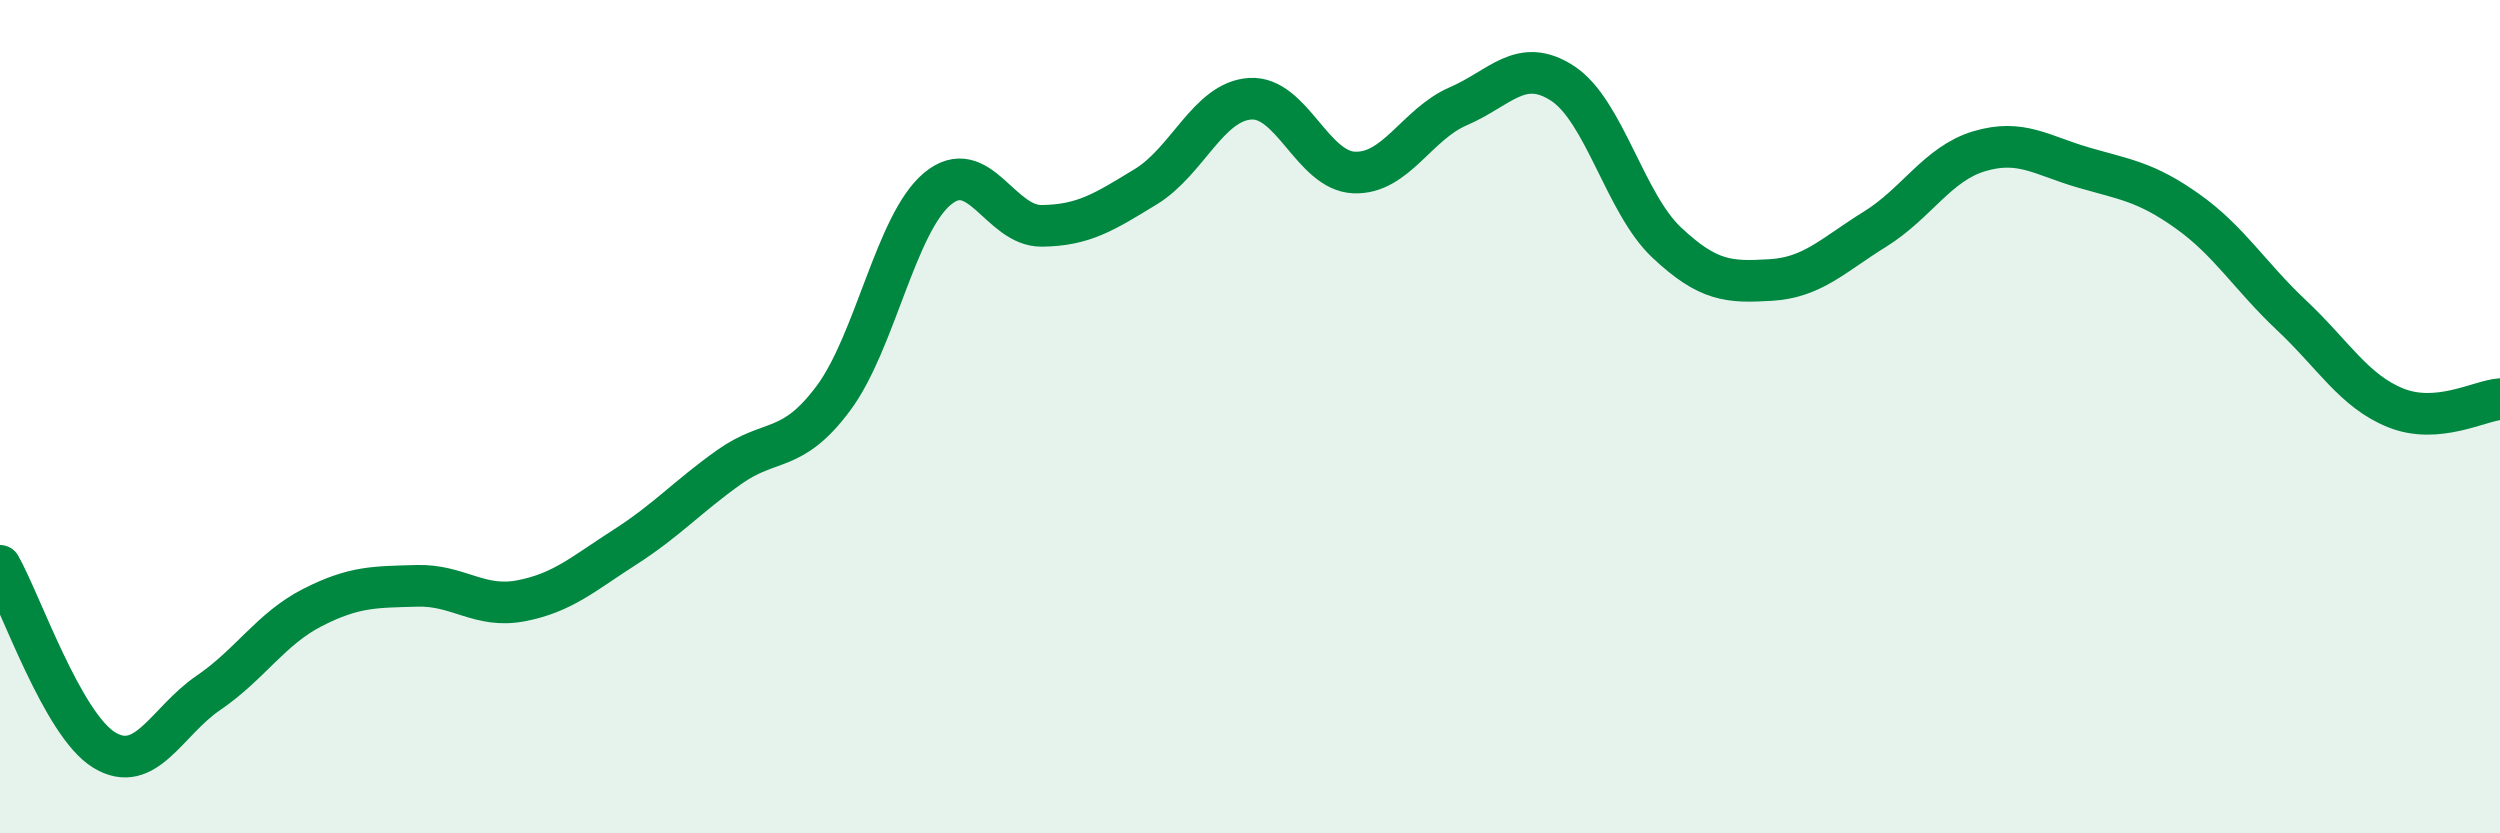 
    <svg width="60" height="20" viewBox="0 0 60 20" xmlns="http://www.w3.org/2000/svg">
      <path
        d="M 0,13.58 C 0.5,14.46 1.5,17.39 2.5,18 C 3.5,18.61 4,17.31 5,16.63 C 6,15.95 6.5,15.09 7.5,14.58 C 8.5,14.07 9,14.09 10,14.06 C 11,14.03 11.5,14.61 12.5,14.42 C 13.5,14.23 14,13.77 15,13.13 C 16,12.49 16.5,11.92 17.5,11.21 C 18.5,10.5 19,10.9 20,9.56 C 21,8.22 21.5,5.36 22.5,4.53 C 23.5,3.7 24,5.43 25,5.42 C 26,5.41 26.5,5.09 27.5,4.48 C 28.5,3.87 29,2.44 30,2.37 C 31,2.3 31.5,4.1 32.5,4.14 C 33.5,4.18 34,2.98 35,2.55 C 36,2.12 36.5,1.35 37.5,2 C 38.5,2.65 39,4.88 40,5.82 C 41,6.76 41.5,6.78 42.5,6.72 C 43.5,6.66 44,6.12 45,5.5 C 46,4.88 46.5,3.93 47.5,3.63 C 48.5,3.33 49,3.73 50,4.02 C 51,4.31 51.5,4.36 52.5,5.07 C 53.5,5.78 54,6.63 55,7.57 C 56,8.51 56.5,9.39 57.5,9.79 C 58.5,10.19 59.5,9.62 60,9.58L60 20L0 20Z"
        fill="#008740"
        opacity="0.1"
        stroke-linecap="round"
        stroke-linejoin="round"
      />
      <path
        d="M 0,13.58 C 0.5,14.46 1.5,17.39 2.5,18 C 3.5,18.61 4,17.31 5,16.63 C 6,15.95 6.5,15.09 7.5,14.58 C 8.5,14.07 9,14.09 10,14.06 C 11,14.03 11.5,14.61 12.5,14.42 C 13.5,14.23 14,13.77 15,13.13 C 16,12.49 16.5,11.92 17.5,11.21 C 18.5,10.5 19,10.9 20,9.56 C 21,8.22 21.5,5.36 22.5,4.53 C 23.5,3.7 24,5.43 25,5.42 C 26,5.41 26.5,5.09 27.5,4.48 C 28.5,3.87 29,2.44 30,2.37 C 31,2.3 31.5,4.1 32.5,4.14 C 33.5,4.18 34,2.98 35,2.55 C 36,2.12 36.5,1.35 37.5,2 C 38.5,2.65 39,4.88 40,5.82 C 41,6.76 41.5,6.78 42.5,6.72 C 43.5,6.66 44,6.12 45,5.5 C 46,4.88 46.5,3.93 47.5,3.63 C 48.5,3.33 49,3.73 50,4.02 C 51,4.31 51.5,4.36 52.5,5.07 C 53.5,5.78 54,6.63 55,7.57 C 56,8.51 56.5,9.39 57.5,9.79 C 58.5,10.19 59.5,9.62 60,9.58"
        stroke="#008740"
        stroke-width="1"
        fill="none"
        stroke-linecap="round"
        stroke-linejoin="round"
      />
    </svg>
  